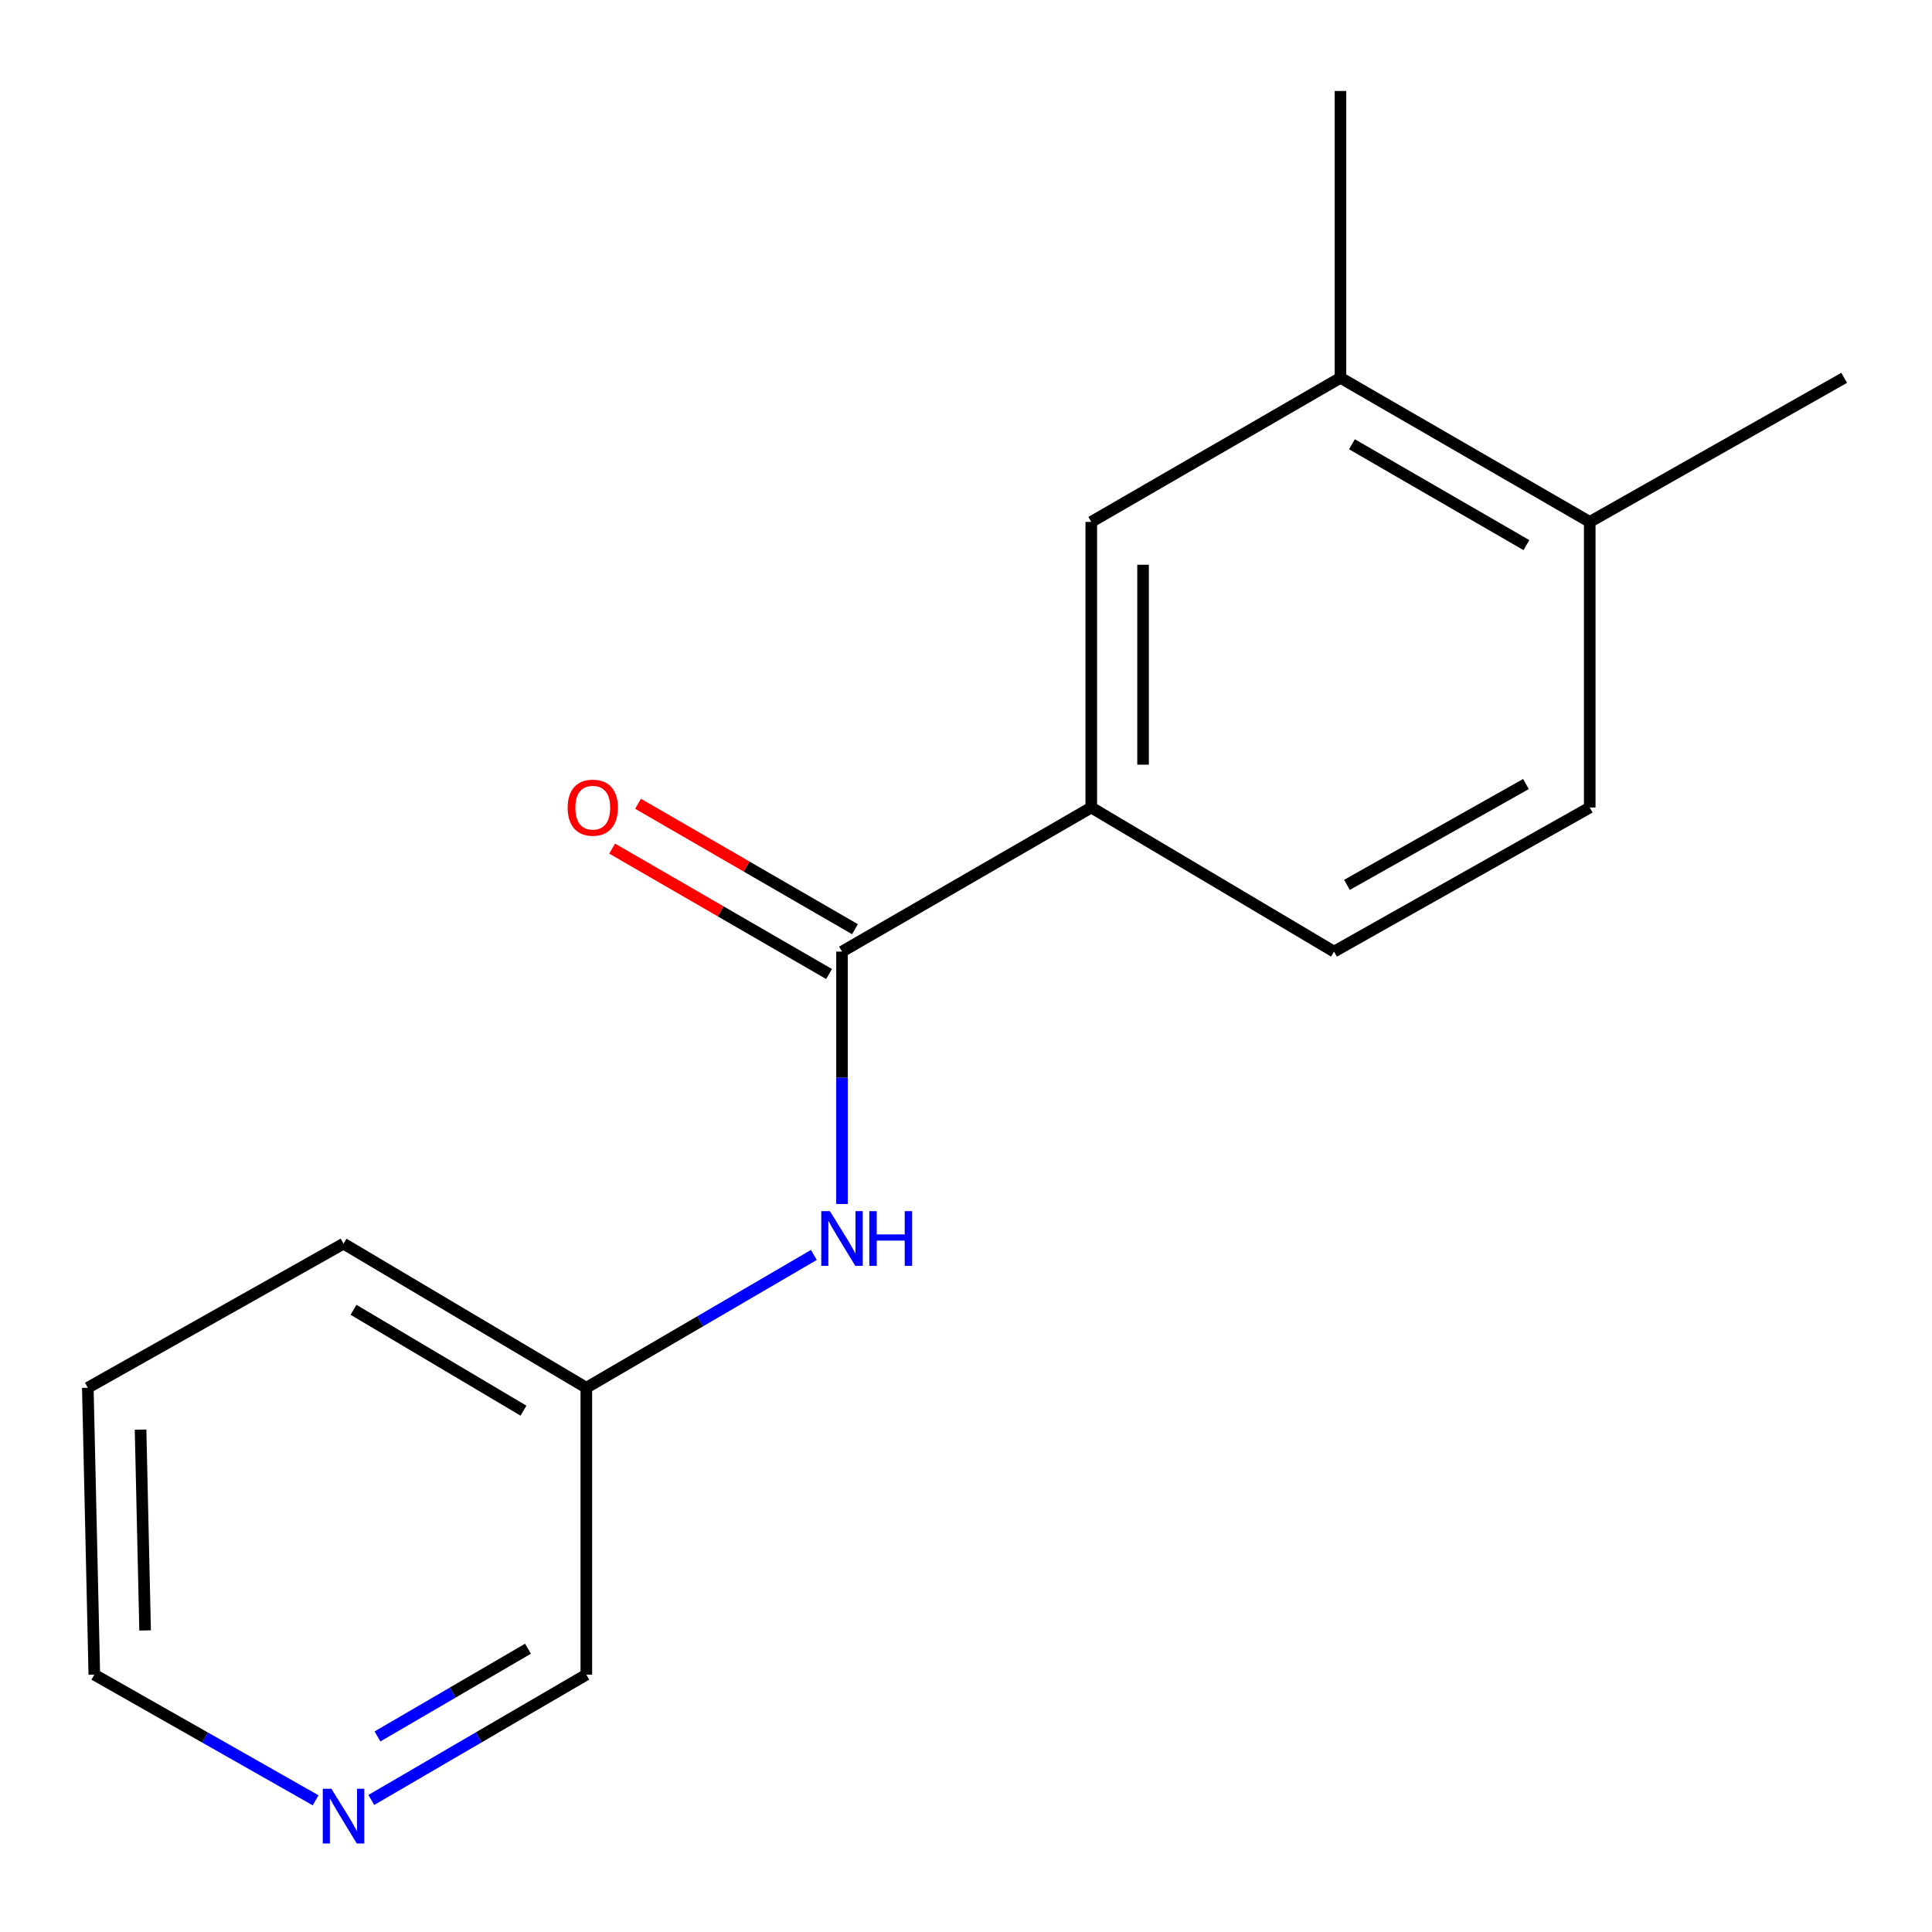 <?xml version='1.0' encoding='iso-8859-1'?>
<svg version='1.1' baseProfile='full'
              xmlns='http://www.w3.org/2000/svg'
                      xmlns:rdkit='http://www.rdkit.org/xml'
                      xmlns:xlink='http://www.w3.org/1999/xlink'
                  xml:space='preserve'
width='1000px' height='1000px' viewBox='0 0 1000 1000'>
<!-- END OF HEADER -->
<rect style='opacity:1.0;fill:#FFFFFF;stroke:none' width='1000' height='1000' x='0' y='0'> </rect>
<path class='bond-0' d='M 435.824,492.551 L 564.846,417.967' style='fill:none;fill-rule:evenodd;stroke:#000000;stroke-width:6px;stroke-linecap:butt;stroke-linejoin:miter;stroke-opacity:1' />
<path class='bond-1' d='M 435.824,492.551 L 435.824,557.864' style='fill:none;fill-rule:evenodd;stroke:#000000;stroke-width:6px;stroke-linecap:butt;stroke-linejoin:miter;stroke-opacity:1' />
<path class='bond-1' d='M 435.824,557.864 L 435.824,623.176' style='fill:none;fill-rule:evenodd;stroke:#0000FF;stroke-width:6px;stroke-linecap:butt;stroke-linejoin:miter;stroke-opacity:1' />
<path class='bond-4' d='M 442.532,480.95 L 386.391,448.492' style='fill:none;fill-rule:evenodd;stroke:#000000;stroke-width:6px;stroke-linecap:butt;stroke-linejoin:miter;stroke-opacity:1' />
<path class='bond-4' d='M 386.391,448.492 L 330.251,416.035' style='fill:none;fill-rule:evenodd;stroke:#FF0000;stroke-width:6px;stroke-linecap:butt;stroke-linejoin:miter;stroke-opacity:1' />
<path class='bond-4' d='M 429.117,504.153 L 372.976,471.696' style='fill:none;fill-rule:evenodd;stroke:#000000;stroke-width:6px;stroke-linecap:butt;stroke-linejoin:miter;stroke-opacity:1' />
<path class='bond-4' d='M 372.976,471.696 L 316.836,439.239' style='fill:none;fill-rule:evenodd;stroke:#FF0000;stroke-width:6px;stroke-linecap:butt;stroke-linejoin:miter;stroke-opacity:1' />
<path class='bond-2' d='M 564.846,417.967 L 564.846,270.14' style='fill:none;fill-rule:evenodd;stroke:#000000;stroke-width:6px;stroke-linecap:butt;stroke-linejoin:miter;stroke-opacity:1' />
<path class='bond-2' d='M 591.648,395.793 L 591.648,292.314' style='fill:none;fill-rule:evenodd;stroke:#000000;stroke-width:6px;stroke-linecap:butt;stroke-linejoin:miter;stroke-opacity:1' />
<path class='bond-7' d='M 564.846,417.967 L 690.487,492.551' style='fill:none;fill-rule:evenodd;stroke:#000000;stroke-width:6px;stroke-linecap:butt;stroke-linejoin:miter;stroke-opacity:1' />
<path class='bond-9' d='M 421.253,649.554 L 362.368,683.926' style='fill:none;fill-rule:evenodd;stroke:#0000FF;stroke-width:6px;stroke-linecap:butt;stroke-linejoin:miter;stroke-opacity:1' />
<path class='bond-9' d='M 362.368,683.926 L 303.482,718.298' style='fill:none;fill-rule:evenodd;stroke:#000000;stroke-width:6px;stroke-linecap:butt;stroke-linejoin:miter;stroke-opacity:1' />
<path class='bond-3' d='M 564.846,270.14 L 693.822,195.556' style='fill:none;fill-rule:evenodd;stroke:#000000;stroke-width:6px;stroke-linecap:butt;stroke-linejoin:miter;stroke-opacity:1' />
<path class='bond-11' d='M 693.822,195.556 L 693.822,47.089' style='fill:none;fill-rule:evenodd;stroke:#000000;stroke-width:6px;stroke-linecap:butt;stroke-linejoin:miter;stroke-opacity:1' />
<path class='bond-16' d='M 693.822,195.556 L 822.844,270.14' style='fill:none;fill-rule:evenodd;stroke:#000000;stroke-width:6px;stroke-linecap:butt;stroke-linejoin:miter;stroke-opacity:1' />
<path class='bond-16' d='M 699.762,229.948 L 790.077,282.156' style='fill:none;fill-rule:evenodd;stroke:#000000;stroke-width:6px;stroke-linecap:butt;stroke-linejoin:miter;stroke-opacity:1' />
<path class='bond-5' d='M 822.844,270.14 L 822.844,417.967' style='fill:none;fill-rule:evenodd;stroke:#000000;stroke-width:6px;stroke-linecap:butt;stroke-linejoin:miter;stroke-opacity:1' />
<path class='bond-13' d='M 822.844,270.14 L 954.545,195.556' style='fill:none;fill-rule:evenodd;stroke:#000000;stroke-width:6px;stroke-linecap:butt;stroke-linejoin:miter;stroke-opacity:1' />
<path class='bond-6' d='M 192.188,931.66 L 247.835,899.227' style='fill:none;fill-rule:evenodd;stroke:#0000FF;stroke-width:6px;stroke-linecap:butt;stroke-linejoin:miter;stroke-opacity:1' />
<path class='bond-6' d='M 247.835,899.227 L 303.482,866.795' style='fill:none;fill-rule:evenodd;stroke:#000000;stroke-width:6px;stroke-linecap:butt;stroke-linejoin:miter;stroke-opacity:1' />
<path class='bond-6' d='M 195.386,898.774 L 234.339,876.071' style='fill:none;fill-rule:evenodd;stroke:#0000FF;stroke-width:6px;stroke-linecap:butt;stroke-linejoin:miter;stroke-opacity:1' />
<path class='bond-6' d='M 234.339,876.071 L 273.292,853.369' style='fill:none;fill-rule:evenodd;stroke:#000000;stroke-width:6px;stroke-linecap:butt;stroke-linejoin:miter;stroke-opacity:1' />
<path class='bond-17' d='M 163.363,931.835 L 106.091,899.315' style='fill:none;fill-rule:evenodd;stroke:#0000FF;stroke-width:6px;stroke-linecap:butt;stroke-linejoin:miter;stroke-opacity:1' />
<path class='bond-17' d='M 106.091,899.315 L 48.82,866.795' style='fill:none;fill-rule:evenodd;stroke:#000000;stroke-width:6px;stroke-linecap:butt;stroke-linejoin:miter;stroke-opacity:1' />
<path class='bond-8' d='M 690.487,492.551 L 822.844,417.967' style='fill:none;fill-rule:evenodd;stroke:#000000;stroke-width:6px;stroke-linecap:butt;stroke-linejoin:miter;stroke-opacity:1' />
<path class='bond-8' d='M 697.183,458.014 L 789.833,405.805' style='fill:none;fill-rule:evenodd;stroke:#000000;stroke-width:6px;stroke-linecap:butt;stroke-linejoin:miter;stroke-opacity:1' />
<path class='bond-10' d='M 303.482,718.298 L 303.482,866.795' style='fill:none;fill-rule:evenodd;stroke:#000000;stroke-width:6px;stroke-linecap:butt;stroke-linejoin:miter;stroke-opacity:1' />
<path class='bond-14' d='M 303.482,718.298 L 177.811,643.714' style='fill:none;fill-rule:evenodd;stroke:#000000;stroke-width:6px;stroke-linecap:butt;stroke-linejoin:miter;stroke-opacity:1' />
<path class='bond-14' d='M 270.953,730.159 L 182.983,677.95' style='fill:none;fill-rule:evenodd;stroke:#000000;stroke-width:6px;stroke-linecap:butt;stroke-linejoin:miter;stroke-opacity:1' />
<path class='bond-12' d='M 48.82,866.795 L 45.455,718.298' style='fill:none;fill-rule:evenodd;stroke:#000000;stroke-width:6px;stroke-linecap:butt;stroke-linejoin:miter;stroke-opacity:1' />
<path class='bond-12' d='M 75.11,843.913 L 72.754,739.965' style='fill:none;fill-rule:evenodd;stroke:#000000;stroke-width:6px;stroke-linecap:butt;stroke-linejoin:miter;stroke-opacity:1' />
<path class='bond-15' d='M 177.811,643.714 L 45.455,718.298' style='fill:none;fill-rule:evenodd;stroke:#000000;stroke-width:6px;stroke-linecap:butt;stroke-linejoin:miter;stroke-opacity:1' />
<path  class='atom-2' d='M 429.564 626.889
L 438.844 641.889
Q 439.764 643.369, 441.244 646.049
Q 442.724 648.729, 442.804 648.889
L 442.804 626.889
L 446.564 626.889
L 446.564 655.209
L 442.684 655.209
L 432.724 638.809
Q 431.564 636.889, 430.324 634.689
Q 429.124 632.489, 428.764 631.809
L 428.764 655.209
L 425.084 655.209
L 425.084 626.889
L 429.564 626.889
' fill='#0000FF'/>
<path  class='atom-2' d='M 449.964 626.889
L 453.804 626.889
L 453.804 638.929
L 468.284 638.929
L 468.284 626.889
L 472.124 626.889
L 472.124 655.209
L 468.284 655.209
L 468.284 642.129
L 453.804 642.129
L 453.804 655.209
L 449.964 655.209
L 449.964 626.889
' fill='#0000FF'/>
<path  class='atom-5' d='M 293.818 418.047
Q 293.818 411.247, 297.178 407.447
Q 300.538 403.647, 306.818 403.647
Q 313.098 403.647, 316.458 407.447
Q 319.818 411.247, 319.818 418.047
Q 319.818 424.927, 316.418 428.847
Q 313.018 432.727, 306.818 432.727
Q 300.578 432.727, 297.178 428.847
Q 293.818 424.967, 293.818 418.047
M 306.818 429.527
Q 311.138 429.527, 313.458 426.647
Q 315.818 423.727, 315.818 418.047
Q 315.818 412.487, 313.458 409.687
Q 311.138 406.847, 306.818 406.847
Q 302.498 406.847, 300.138 409.647
Q 297.818 412.447, 297.818 418.047
Q 297.818 423.767, 300.138 426.647
Q 302.498 429.527, 306.818 429.527
' fill='#FF0000'/>
<path  class='atom-7' d='M 171.551 925.879
L 180.831 940.879
Q 181.751 942.359, 183.231 945.039
Q 184.711 947.719, 184.791 947.879
L 184.791 925.879
L 188.551 925.879
L 188.551 954.199
L 184.671 954.199
L 174.711 937.799
Q 173.551 935.879, 172.311 933.679
Q 171.111 931.479, 170.751 930.799
L 170.751 954.199
L 167.071 954.199
L 167.071 925.879
L 171.551 925.879
' fill='#0000FF'/>
</svg>
